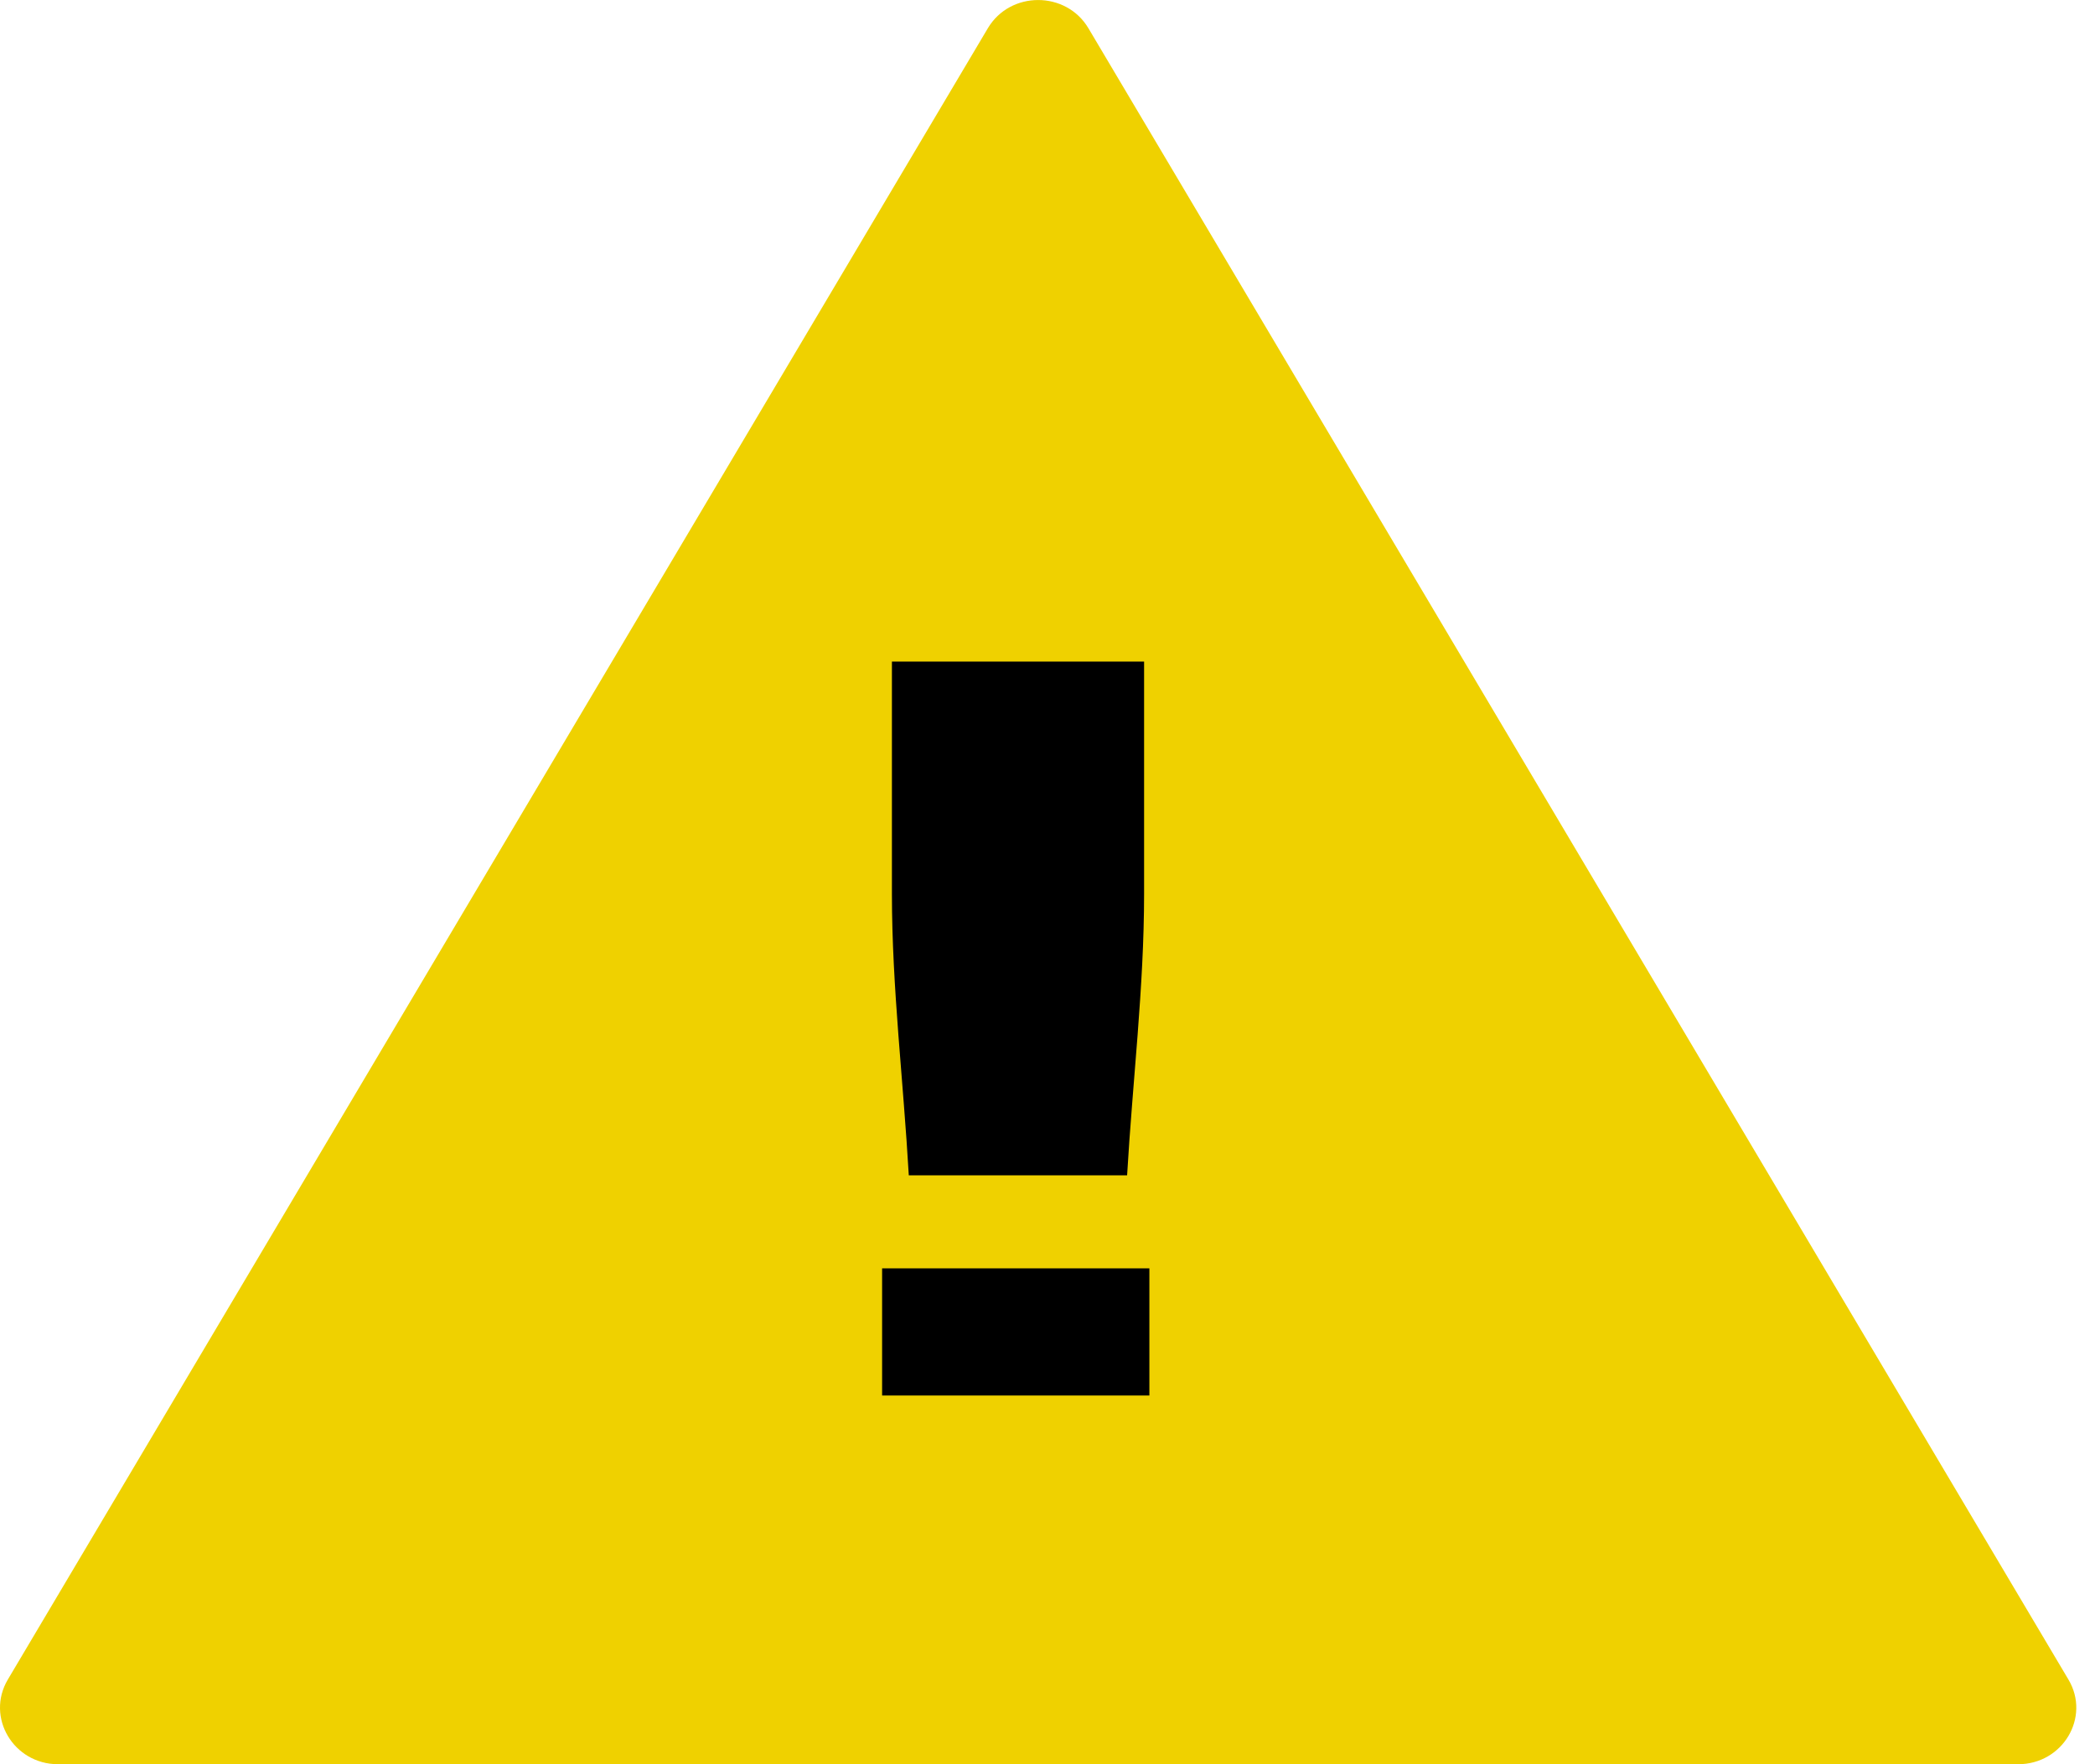 <svg width="19" height="16" viewBox="0 0 19 16" fill="none" xmlns="http://www.w3.org/2000/svg">
<path d="M8.959 0.256C9.162 -0.085 9.668 -0.085 9.871 0.256L18.759 15.232C18.962 15.573 18.708 16 18.303 16H0.527C0.122 16 -0.131 15.573 0.071 15.232L8.959 0.256Z" fill="#EFD100"/>
<path d="M8.089 6H10.376V8.109C10.376 8.953 10.271 9.815 10.222 10.659H8.242C8.194 9.815 8.089 8.953 8.089 8.109V6ZM8 12.656V11.503H10.424V12.656H8Z" fill="black"/>
</svg>
